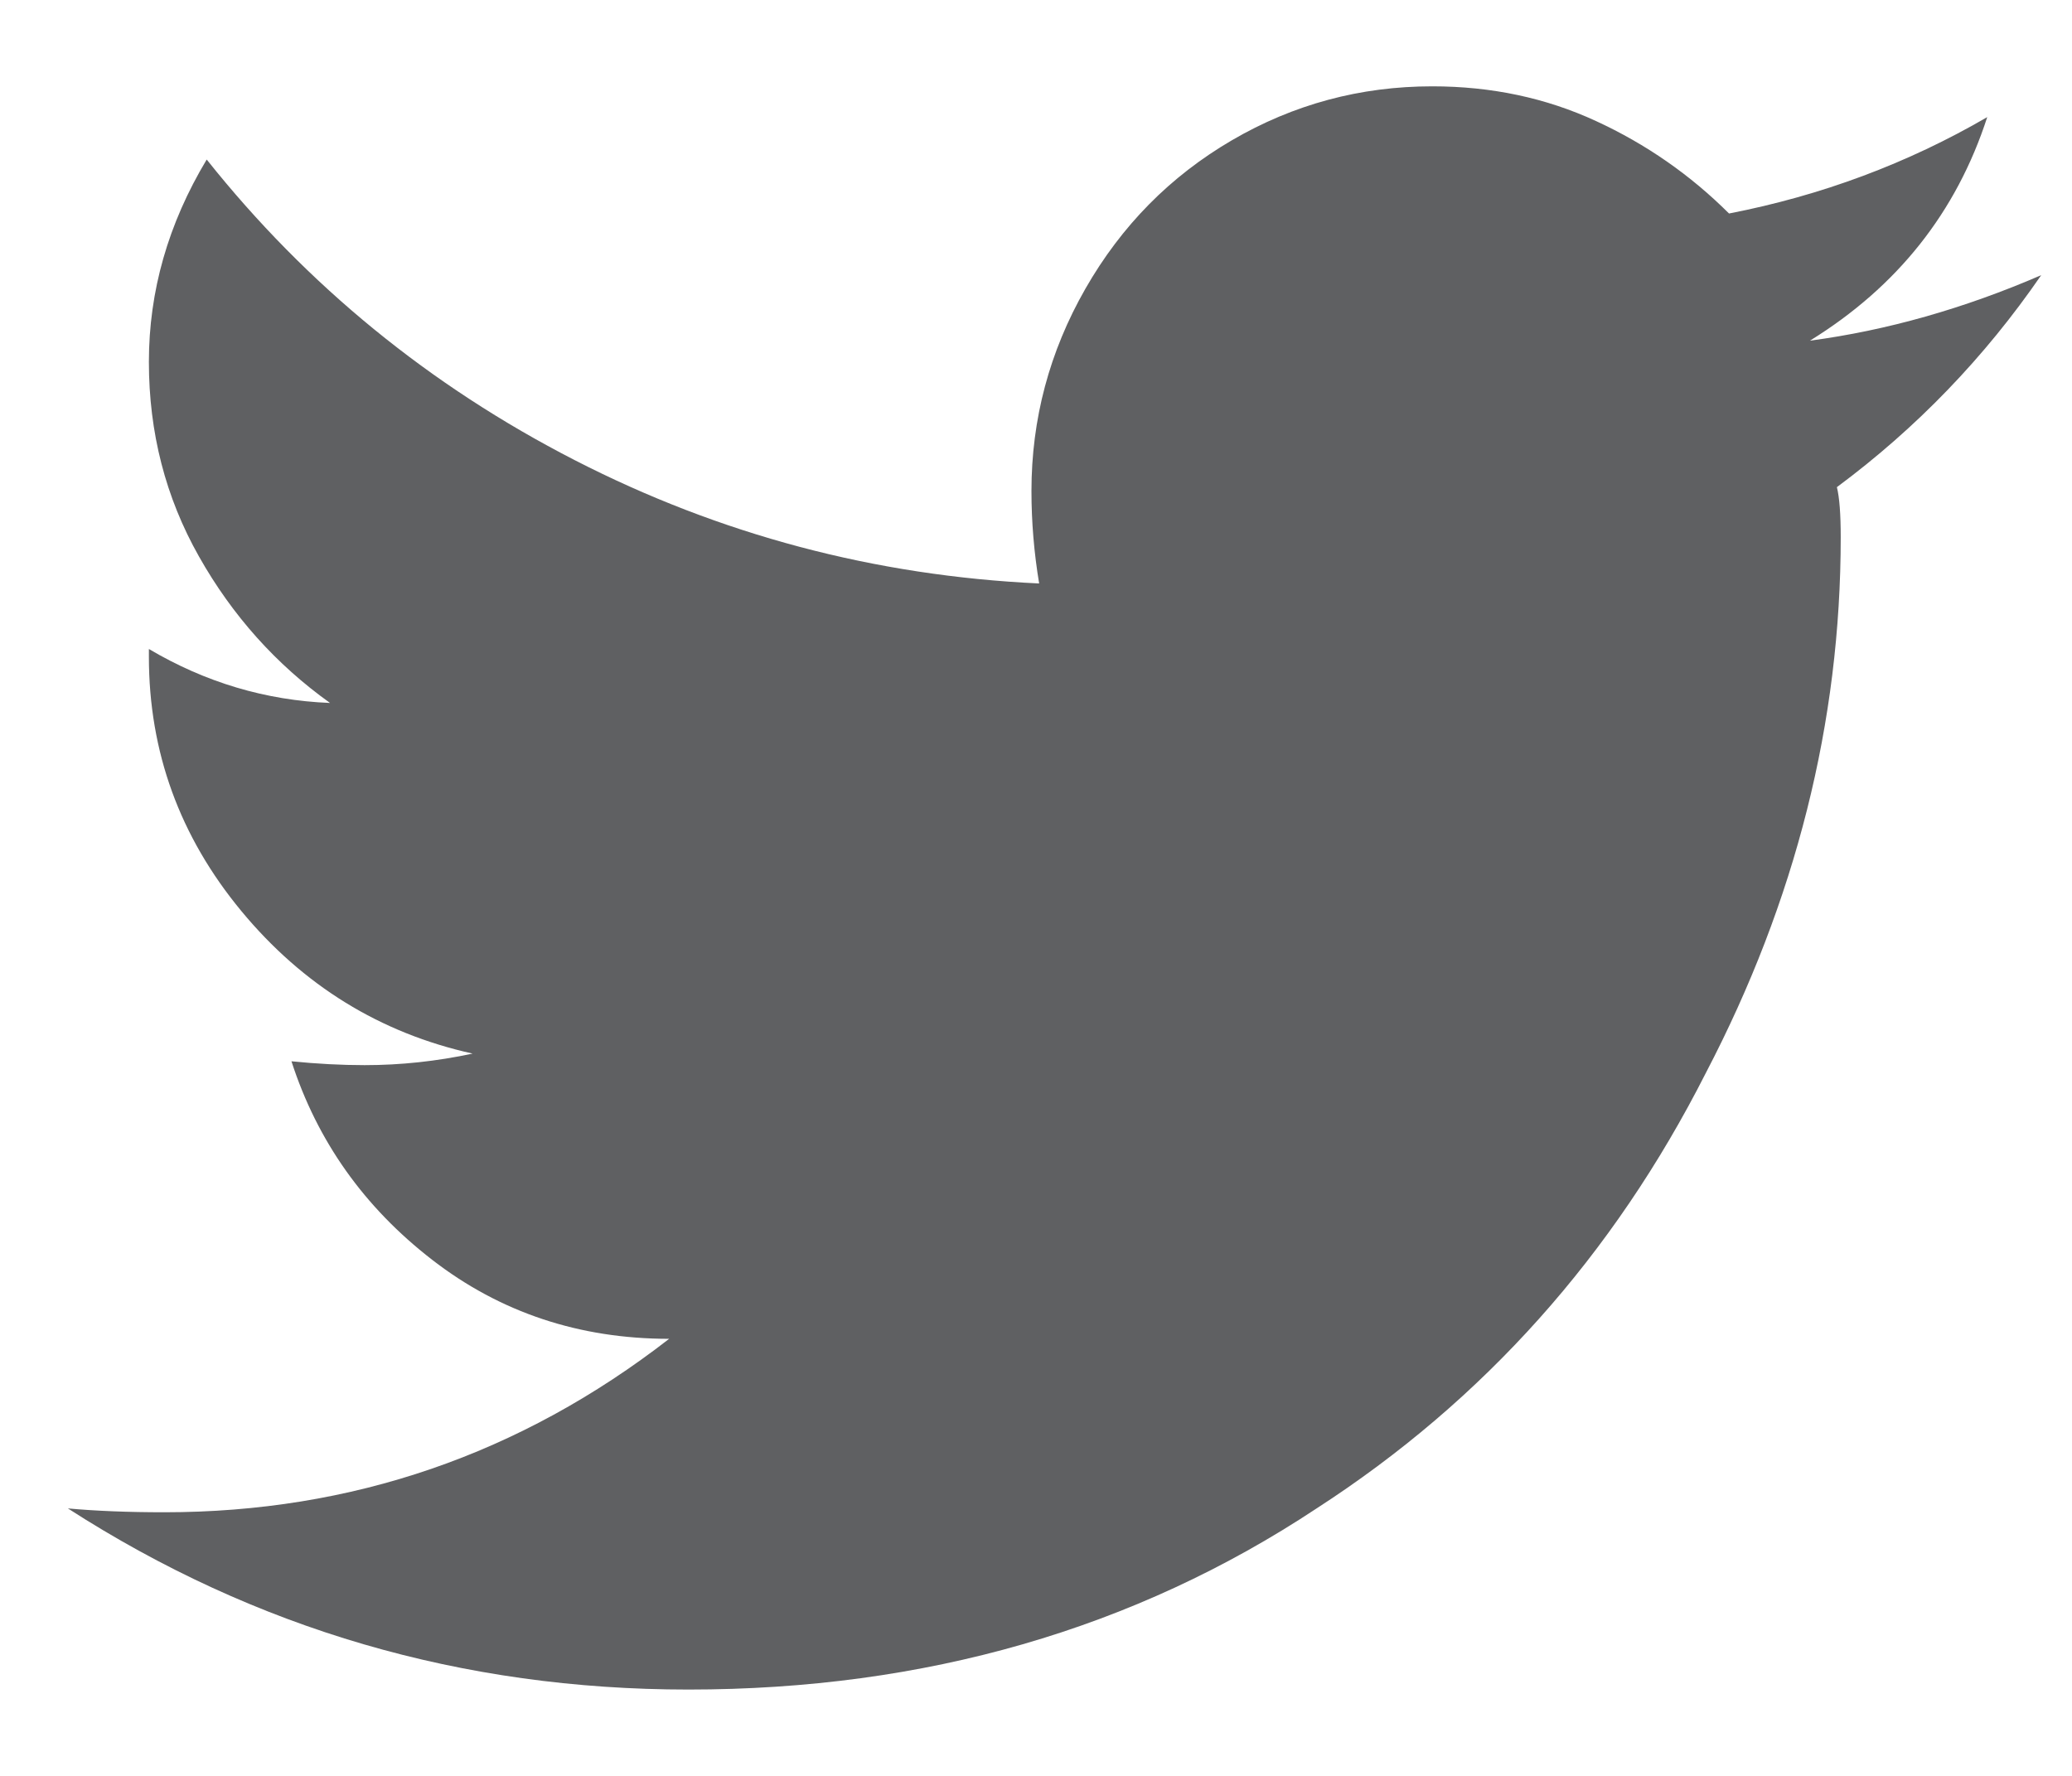<svg viewBox="0 0 21 18" xmlns="http://www.w3.org/2000/svg">
  <path d="M18.617 4.937c.026.104.039.273.039.508 0 1.875-.456 3.685-1.367 5.43-.937 1.849-2.253 3.32-3.945 4.414-1.849 1.224-3.971 1.836-6.367 1.836-2.292 0-4.388-.612-6.289-1.836.286.026.612.039.977.039 1.901 0 3.607-.586 5.117-1.758-.911 0-1.712-.267-2.402-.801-.69-.534-1.165-1.204-1.426-2.012.26.026.508.039.742.039.365 0 .729-.039 1.094-.117-.937-.208-1.719-.69-2.344-1.445-.625-.755-.937-1.615-.937-2.578v-.078c.573.339 1.185.521 1.836.547-.547-.391-.99-.885-1.328-1.484-.339-.599-.508-1.257-.508-1.973 0-.716.195-1.4.586-2.051 1.016 1.276 2.259 2.292 3.73 3.047 1.471.755 3.04 1.172 4.707 1.25-.052-.312-.078-.625-.078-.937 0-.729.182-1.413.547-2.051.365-.638.859-1.139 1.484-1.504.625-.365 1.302-.547 2.031-.547.599 0 1.152.117 1.66.352.508.234.957.547 1.348.937.937-.182 1.81-.508 2.617-.977-.312.964-.911 1.719-1.797 2.266.781-.104 1.562-.326 2.344-.664-.573.833-1.263 1.549-2.07 2.148z" fill="#5F6062" fill-rule="evenodd"/>
</svg>